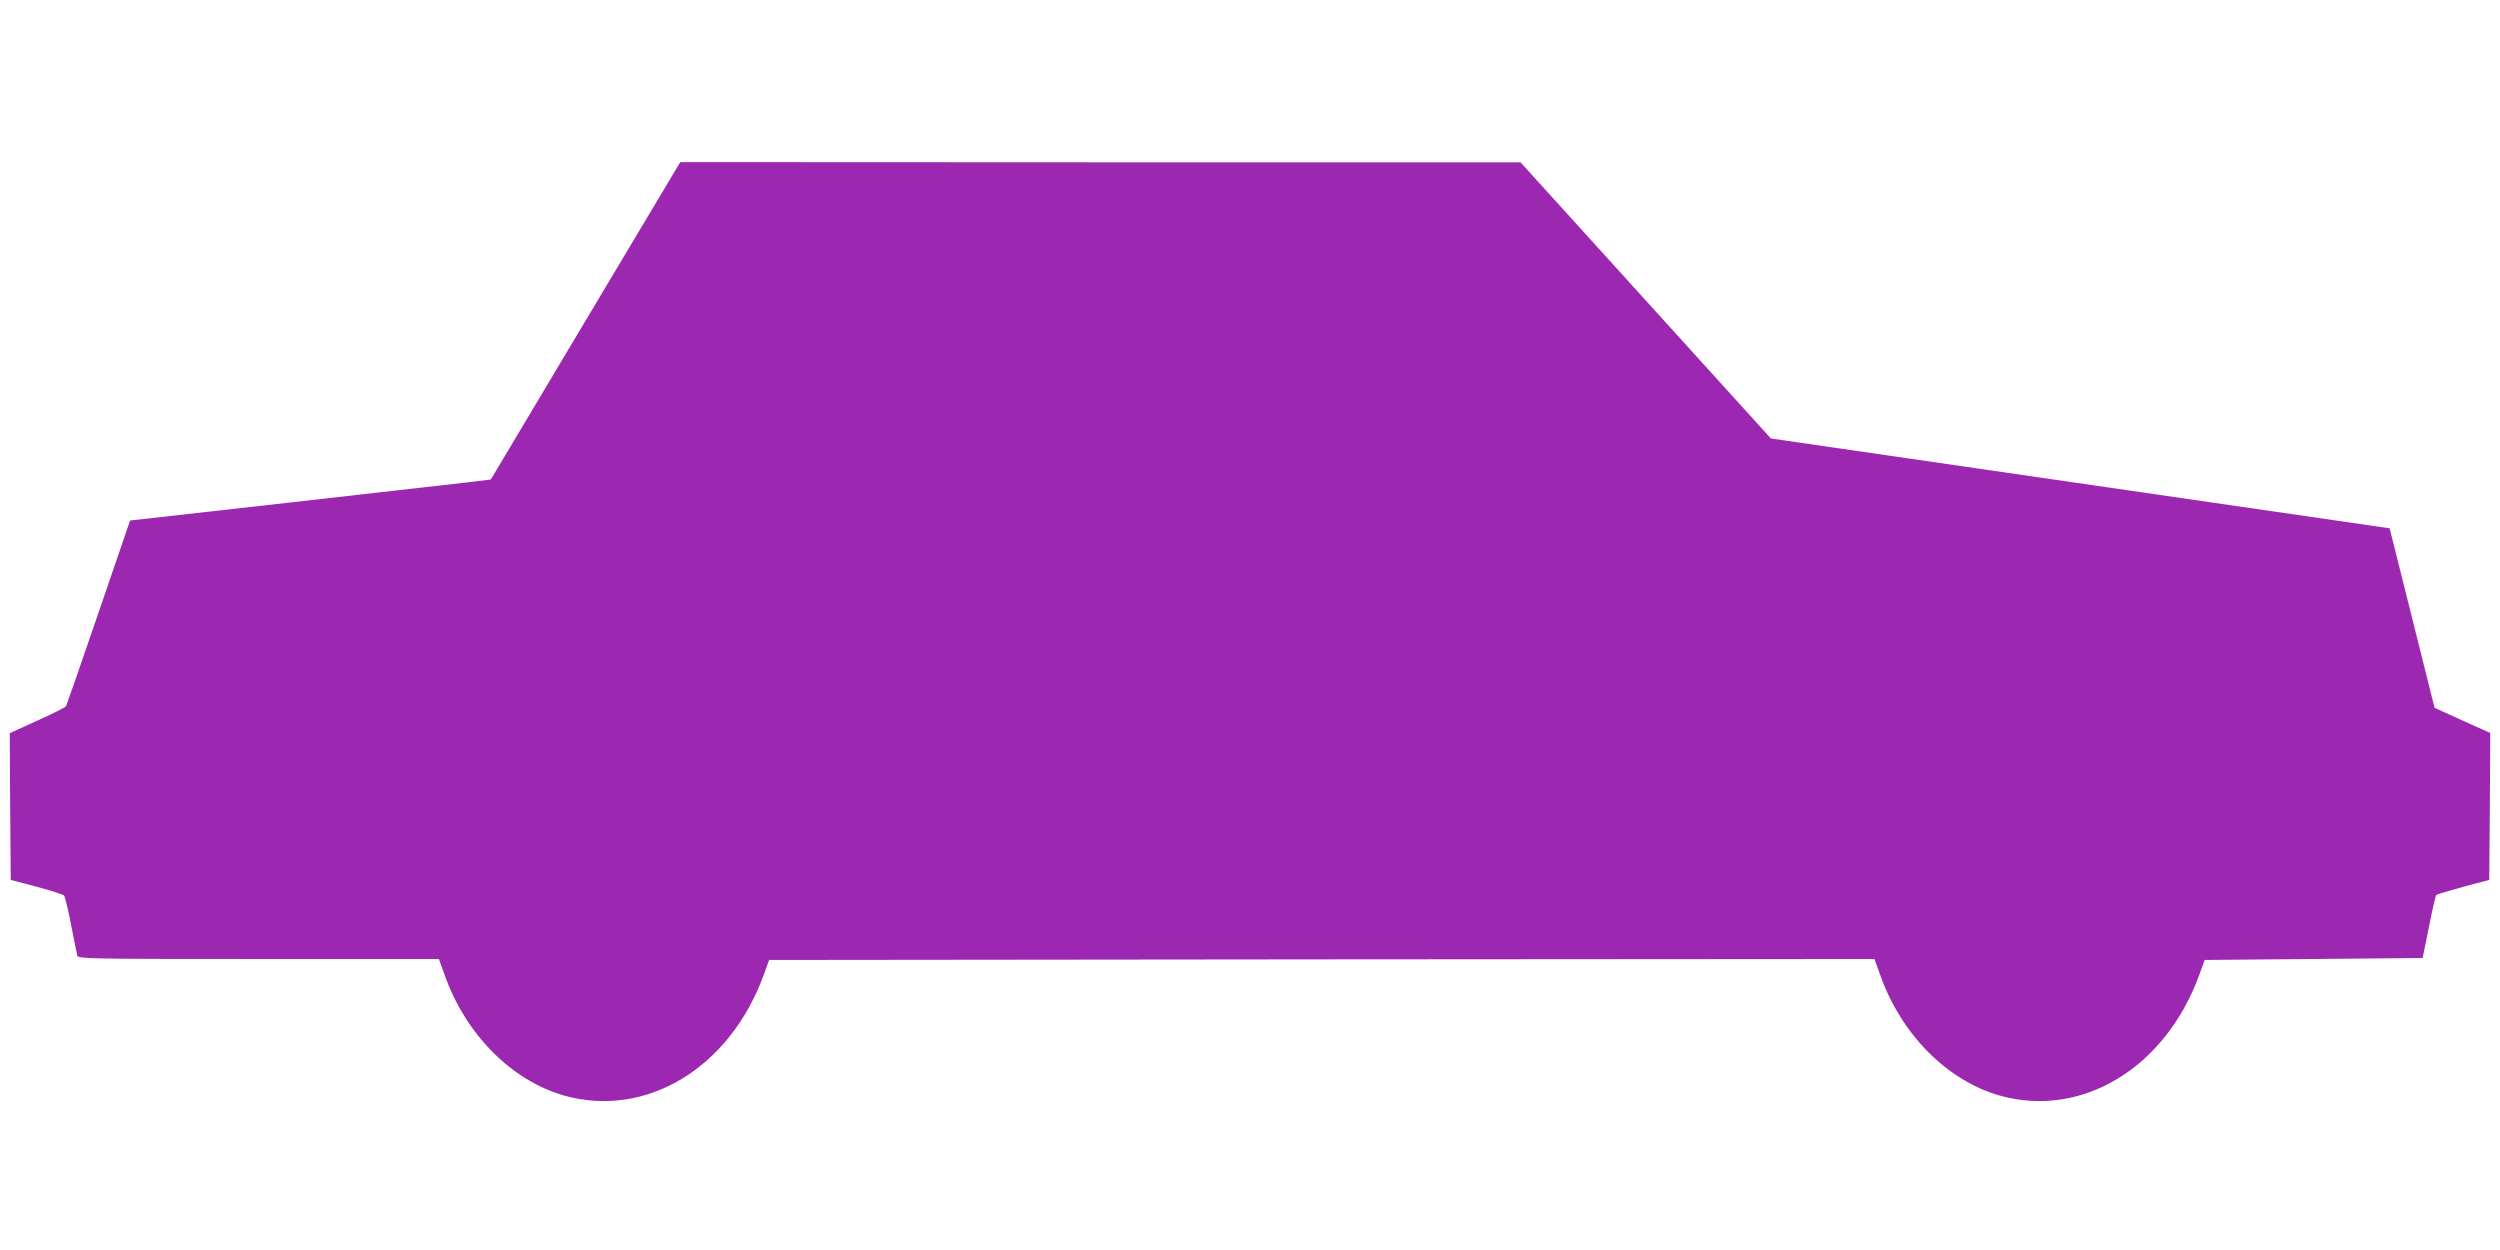 <?xml version="1.0" standalone="no"?>
<!DOCTYPE svg PUBLIC "-//W3C//DTD SVG 20010904//EN"
 "http://www.w3.org/TR/2001/REC-SVG-20010904/DTD/svg10.dtd">
<svg version="1.0" xmlns="http://www.w3.org/2000/svg"
 width="1280pt" height="640pt" viewBox="0 0 1280 640"
 preserveAspectRatio="xMidYMid meet">
<g transform="translate(0,640) scale(0.1,-0.1)"
fill="#9c27b0" stroke="none">
<path d="M2998 4758 l-485 -813 -114 -14 c-63 -7 -478 -54 -924 -105 l-809
-91 -161 -470 c-88 -258 -164 -475 -167 -481 -4 -6 -70 -39 -148 -74 l-140
-64 2 -375 3 -376 132 -35 c73 -19 136 -40 141 -45 5 -6 21 -73 36 -150 15
-77 29 -148 32 -158 5 -16 58 -17 928 -17 l923 0 28 -77 c107 -308 345 -547
616 -623 419 -116 846 143 1019 618 l28 77 2830 3 2829 2 28 -77 c107 -308
345 -547 616 -623 419 -116 846 143 1019 618 l28 77 558 5 558 5 32 158 c17
87 34 161 38 165 4 3 67 22 139 42 l132 35 3 376 2 376 -142 64 -143 65 -115
460 -115 459 -1584 230 -1584 230 -641 707 -641 707 -2151 0 -2151 1 -485
-812z"/>
</g>
</svg>

